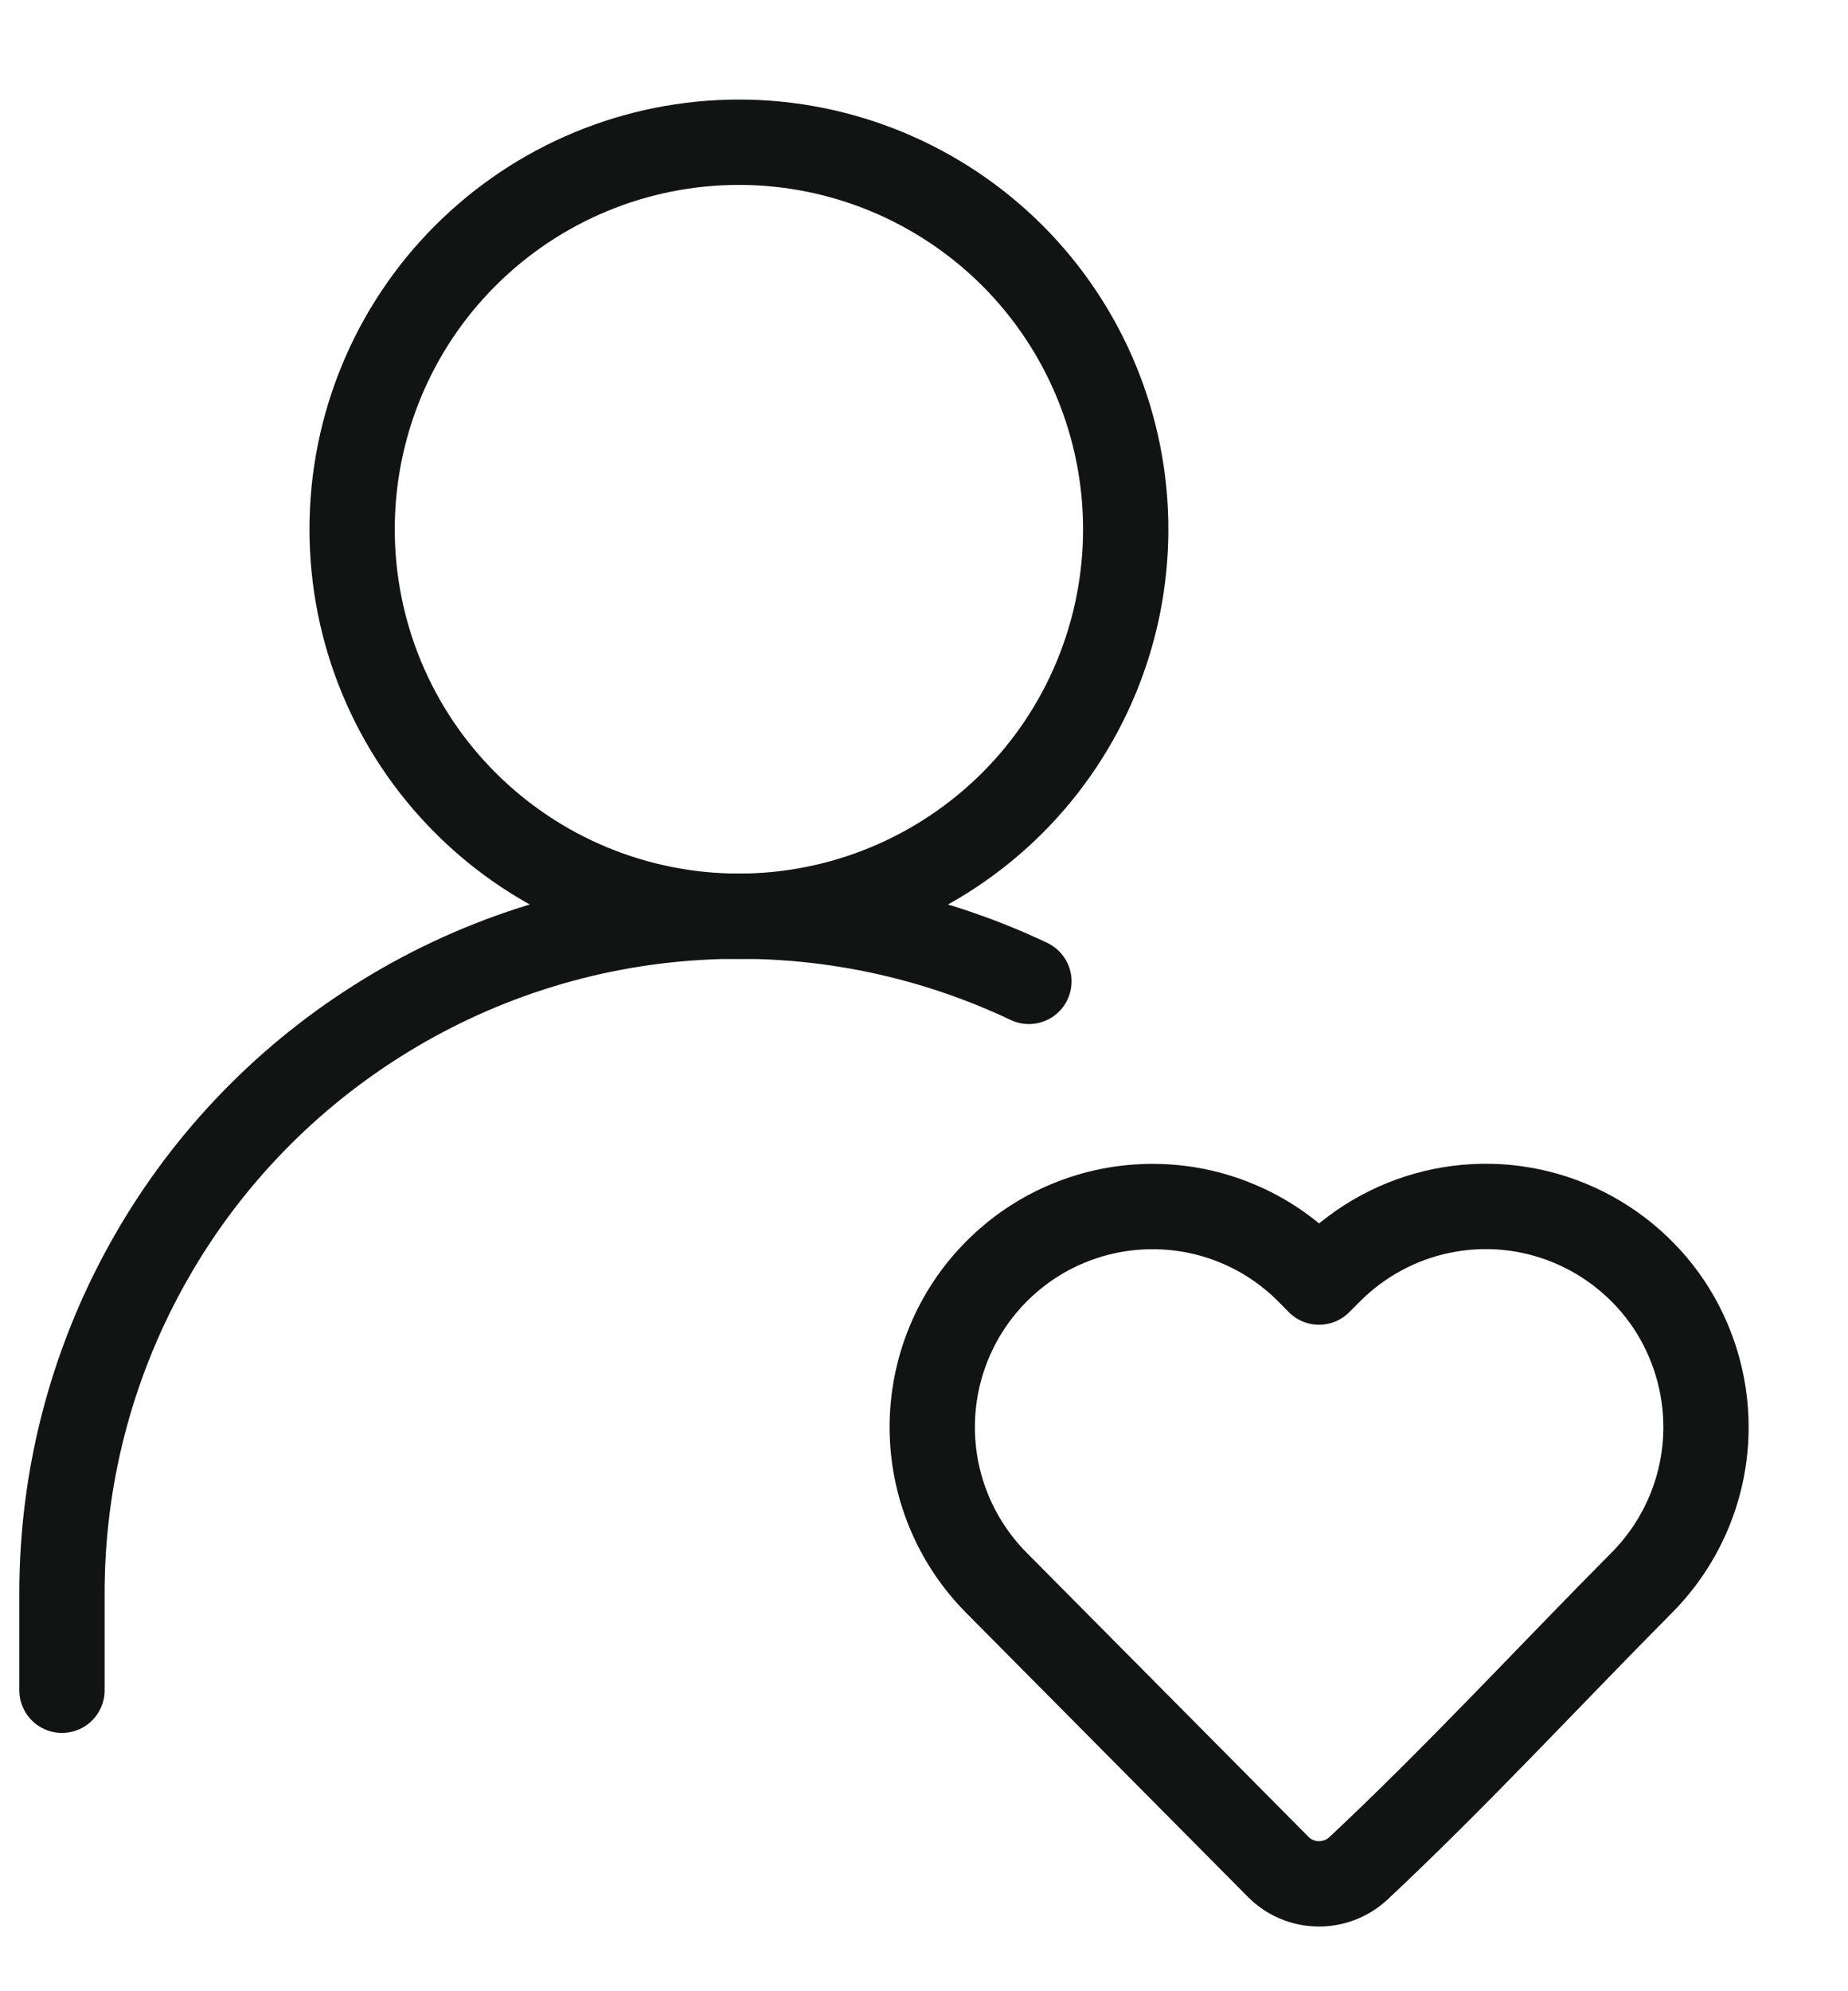 <svg width="13" height="14" viewBox="0 0 13 14" fill="none" xmlns="http://www.w3.org/2000/svg">
<path d="M5.198 6.442C5.919 6.442 6.611 6.155 7.122 5.645C7.632 5.135 7.919 4.443 7.919 3.721C7.919 2.999 7.632 2.307 7.122 1.797C6.611 1.287 5.919 1 5.198 1C4.476 1 3.784 1.287 3.274 1.797C2.763 2.307 2.477 2.999 2.477 3.721C2.477 4.443 2.763 5.135 3.274 5.645C3.784 6.155 4.476 6.442 5.198 6.442Z" stroke="#121313" stroke-width="0.6" stroke-linecap="round" stroke-linejoin="round"/>
<path d="M12.001 10.034C12.001 10.443 11.839 10.836 11.55 11.127C10.886 11.796 10.242 12.494 9.553 13.139C9.476 13.209 9.375 13.247 9.271 13.245C9.166 13.243 9.067 13.201 8.993 13.127L7.008 11.127C6.72 10.836 6.558 10.444 6.558 10.034C6.558 9.624 6.72 9.231 7.008 8.941C7.152 8.796 7.323 8.68 7.512 8.602C7.701 8.523 7.903 8.483 8.108 8.483C8.312 8.483 8.515 8.523 8.703 8.602C8.892 8.68 9.063 8.796 9.207 8.941L9.279 9.014L9.352 8.941C9.568 8.723 9.844 8.574 10.145 8.513C10.446 8.452 10.759 8.482 11.043 8.6C11.326 8.717 11.569 8.916 11.74 9.171C11.91 9.427 12.001 9.727 12.001 10.034Z" stroke="#121313" stroke-width="0.6" stroke-linejoin="round"/>
<path d="M0.436 11.884V11.204C0.435 10.4 0.638 9.61 1.026 8.906C1.413 8.202 1.973 7.608 2.652 7.179C3.331 6.749 4.107 6.498 4.909 6.45C5.711 6.401 6.512 6.556 7.238 6.9" stroke="#121313" stroke-width="0.6" stroke-linecap="round" stroke-linejoin="round"/>
</svg>
